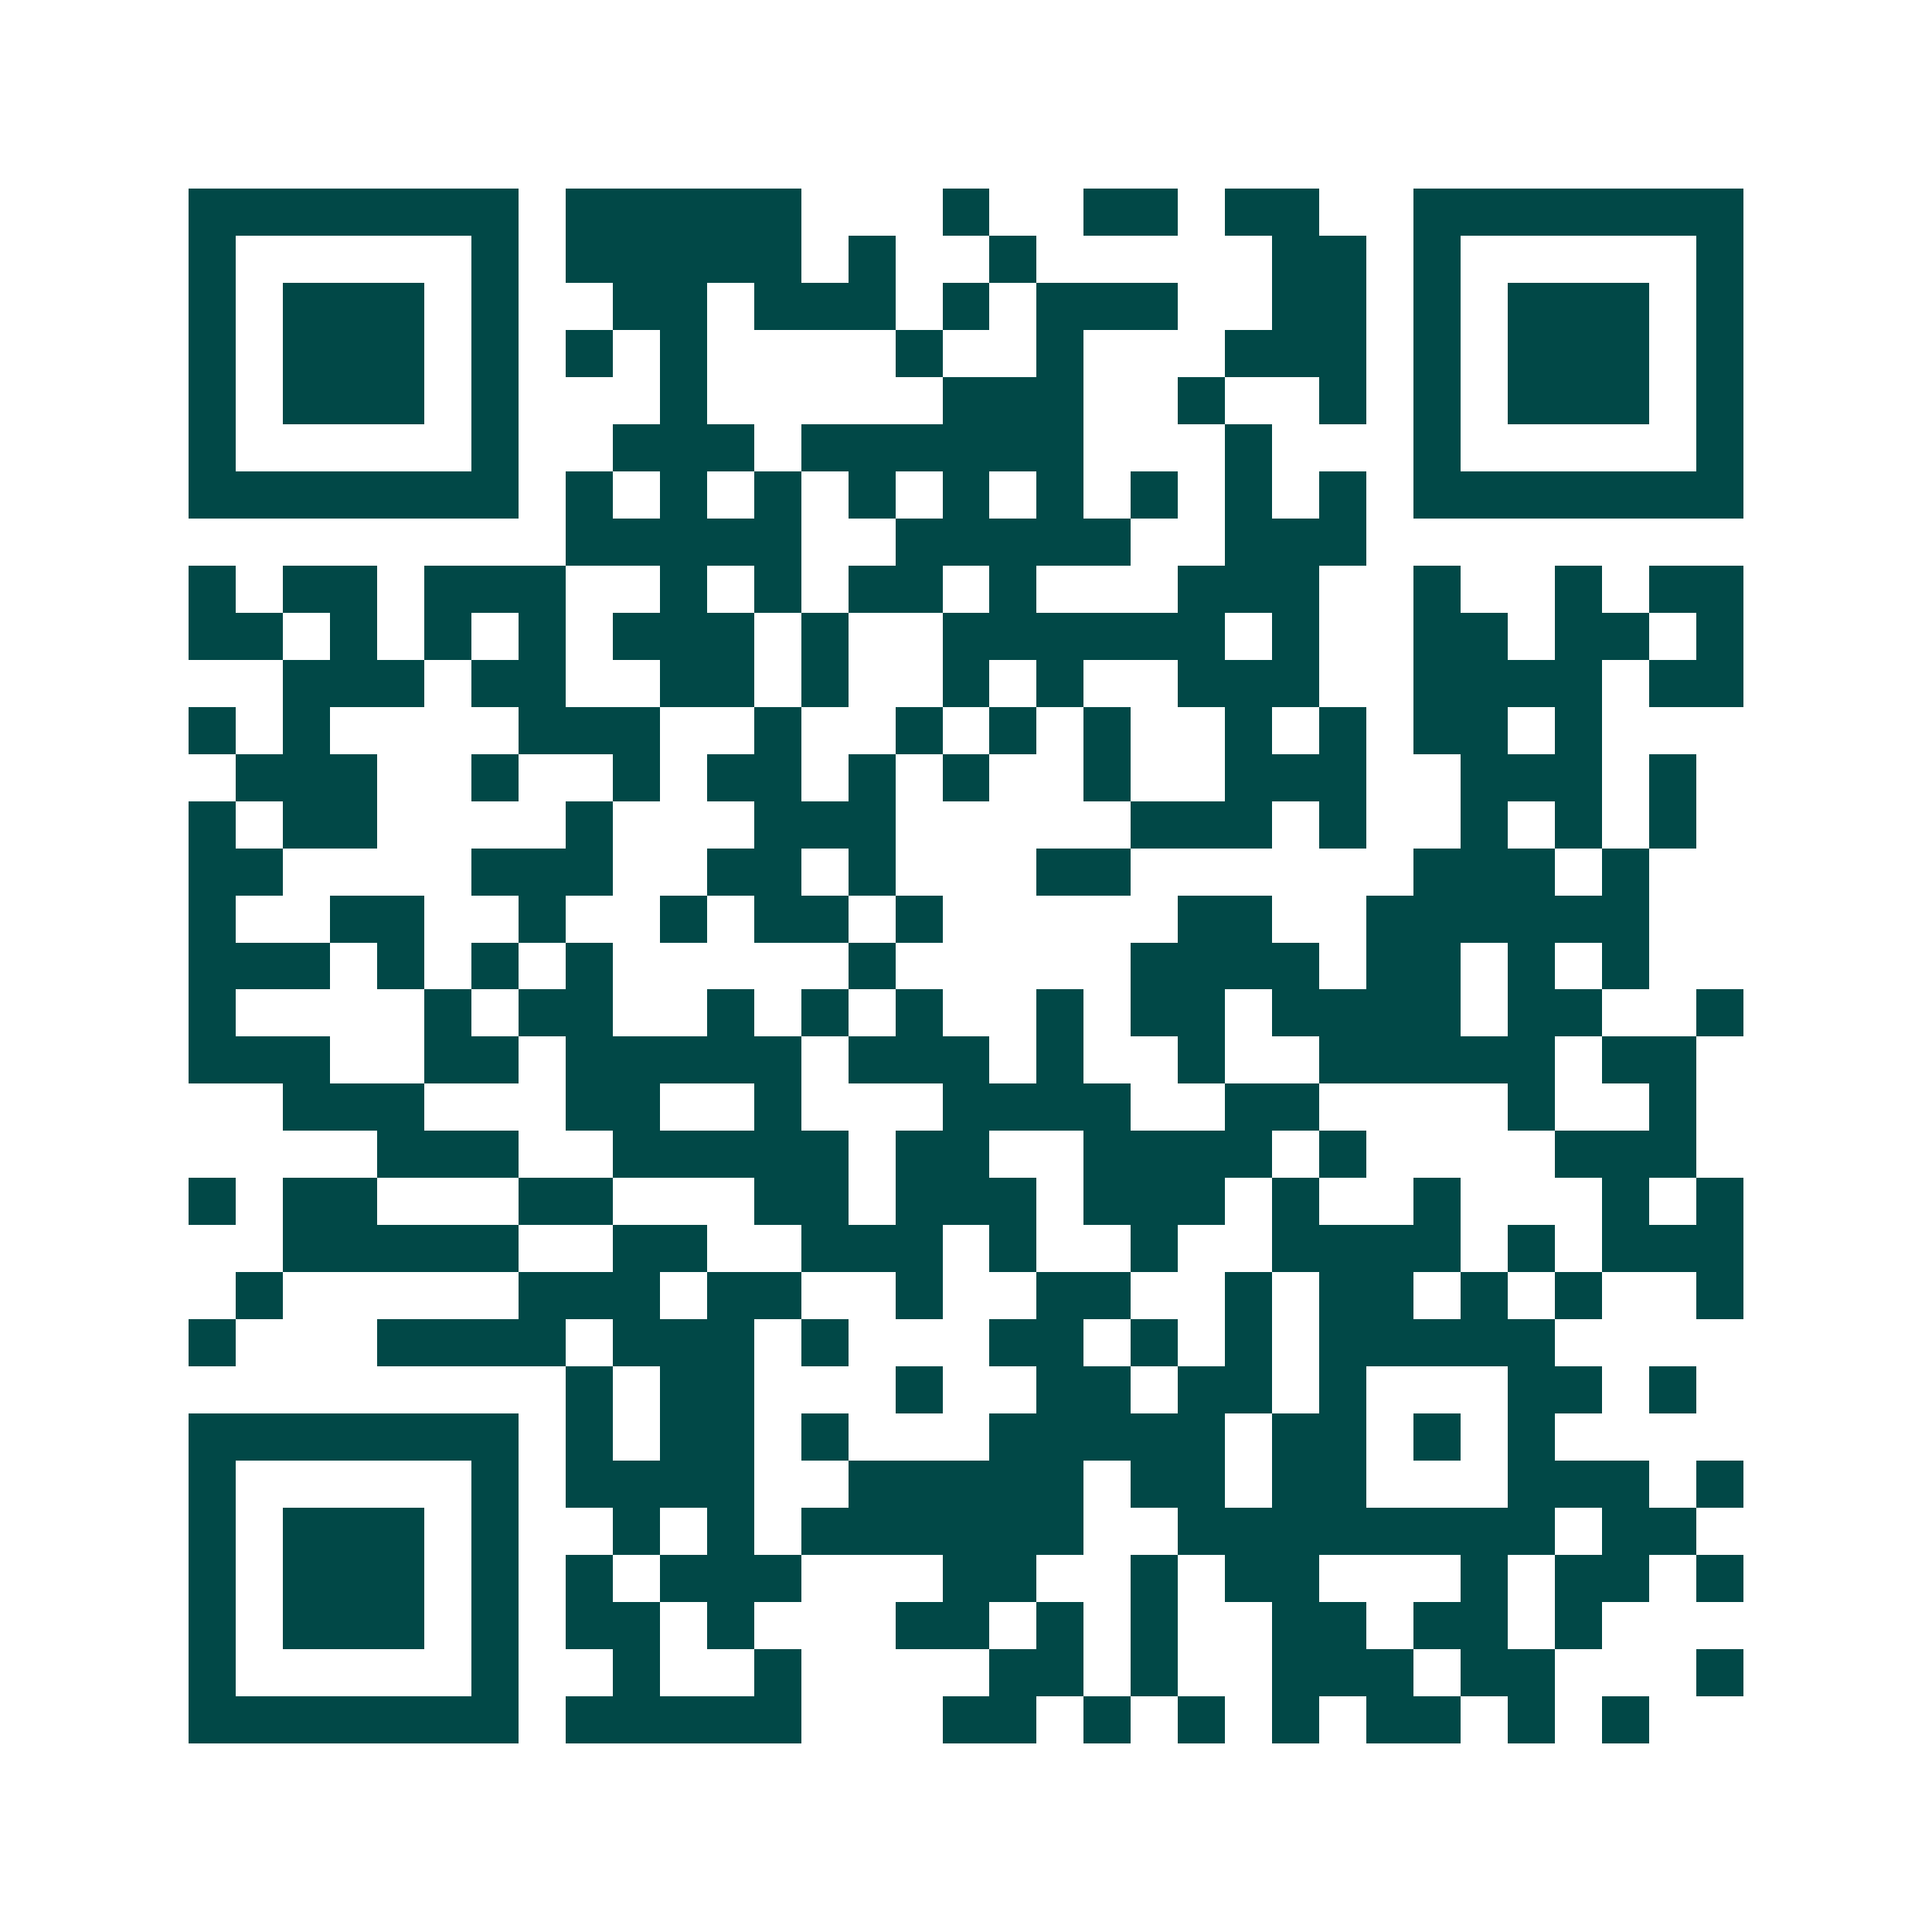 <svg xmlns="http://www.w3.org/2000/svg" width="200" height="200" viewBox="0 0 41 41" shape-rendering="crispEdges"><path fill="#ffffff" d="M0 0h41v41H0z"/><path stroke="#014847" d="M4 4.5h7m1 0h5m3 0h1m2 0h2m1 0h2m2 0h7M4 5.5h1m5 0h1m1 0h5m1 0h1m2 0h1m5 0h2m1 0h1m5 0h1M4 6.5h1m1 0h3m1 0h1m2 0h2m1 0h3m1 0h1m1 0h3m2 0h2m1 0h1m1 0h3m1 0h1M4 7.5h1m1 0h3m1 0h1m1 0h1m1 0h1m4 0h1m2 0h1m3 0h3m1 0h1m1 0h3m1 0h1M4 8.5h1m1 0h3m1 0h1m3 0h1m5 0h3m2 0h1m2 0h1m1 0h1m1 0h3m1 0h1M4 9.5h1m5 0h1m2 0h3m1 0h6m3 0h1m3 0h1m5 0h1M4 10.5h7m1 0h1m1 0h1m1 0h1m1 0h1m1 0h1m1 0h1m1 0h1m1 0h1m1 0h1m1 0h7M12 11.5h5m2 0h5m2 0h3M4 12.5h1m1 0h2m1 0h3m2 0h1m1 0h1m1 0h2m1 0h1m3 0h3m2 0h1m2 0h1m1 0h2M4 13.5h2m1 0h1m1 0h1m1 0h1m1 0h3m1 0h1m2 0h6m1 0h1m2 0h2m1 0h2m1 0h1M6 14.5h3m1 0h2m2 0h2m1 0h1m2 0h1m1 0h1m2 0h3m2 0h4m1 0h2M4 15.5h1m1 0h1m4 0h3m2 0h1m2 0h1m1 0h1m1 0h1m2 0h1m1 0h1m1 0h2m1 0h1M5 16.5h3m2 0h1m2 0h1m1 0h2m1 0h1m1 0h1m2 0h1m2 0h3m2 0h3m1 0h1M4 17.5h1m1 0h2m4 0h1m3 0h3m5 0h3m1 0h1m2 0h1m1 0h1m1 0h1M4 18.5h2m4 0h3m2 0h2m1 0h1m3 0h2m6 0h3m1 0h1M4 19.5h1m2 0h2m2 0h1m2 0h1m1 0h2m1 0h1m5 0h2m2 0h6M4 20.5h3m1 0h1m1 0h1m1 0h1m5 0h1m5 0h4m1 0h2m1 0h1m1 0h1M4 21.5h1m4 0h1m1 0h2m2 0h1m1 0h1m1 0h1m2 0h1m1 0h2m1 0h4m1 0h2m2 0h1M4 22.5h3m2 0h2m1 0h5m1 0h3m1 0h1m2 0h1m2 0h5m1 0h2M6 23.5h3m3 0h2m2 0h1m3 0h4m2 0h2m4 0h1m2 0h1M8 24.5h3m2 0h5m1 0h2m2 0h4m1 0h1m4 0h3M4 25.5h1m1 0h2m3 0h2m3 0h2m1 0h3m1 0h3m1 0h1m2 0h1m3 0h1m1 0h1M6 26.5h5m2 0h2m2 0h3m1 0h1m2 0h1m2 0h4m1 0h1m1 0h3M5 27.5h1m5 0h3m1 0h2m2 0h1m2 0h2m2 0h1m1 0h2m1 0h1m1 0h1m2 0h1M4 28.5h1m3 0h4m1 0h3m1 0h1m3 0h2m1 0h1m1 0h1m1 0h5M12 29.5h1m1 0h2m3 0h1m2 0h2m1 0h2m1 0h1m3 0h2m1 0h1M4 30.5h7m1 0h1m1 0h2m1 0h1m3 0h5m1 0h2m1 0h1m1 0h1M4 31.5h1m5 0h1m1 0h4m2 0h5m1 0h2m1 0h2m3 0h3m1 0h1M4 32.5h1m1 0h3m1 0h1m2 0h1m1 0h1m1 0h6m2 0h8m1 0h2M4 33.5h1m1 0h3m1 0h1m1 0h1m1 0h3m3 0h2m2 0h1m1 0h2m3 0h1m1 0h2m1 0h1M4 34.5h1m1 0h3m1 0h1m1 0h2m1 0h1m3 0h2m1 0h1m1 0h1m2 0h2m1 0h2m1 0h1M4 35.5h1m5 0h1m2 0h1m2 0h1m4 0h2m1 0h1m2 0h3m1 0h2m3 0h1M4 36.5h7m1 0h5m3 0h2m1 0h1m1 0h1m1 0h1m1 0h2m1 0h1m1 0h1"/></svg>

